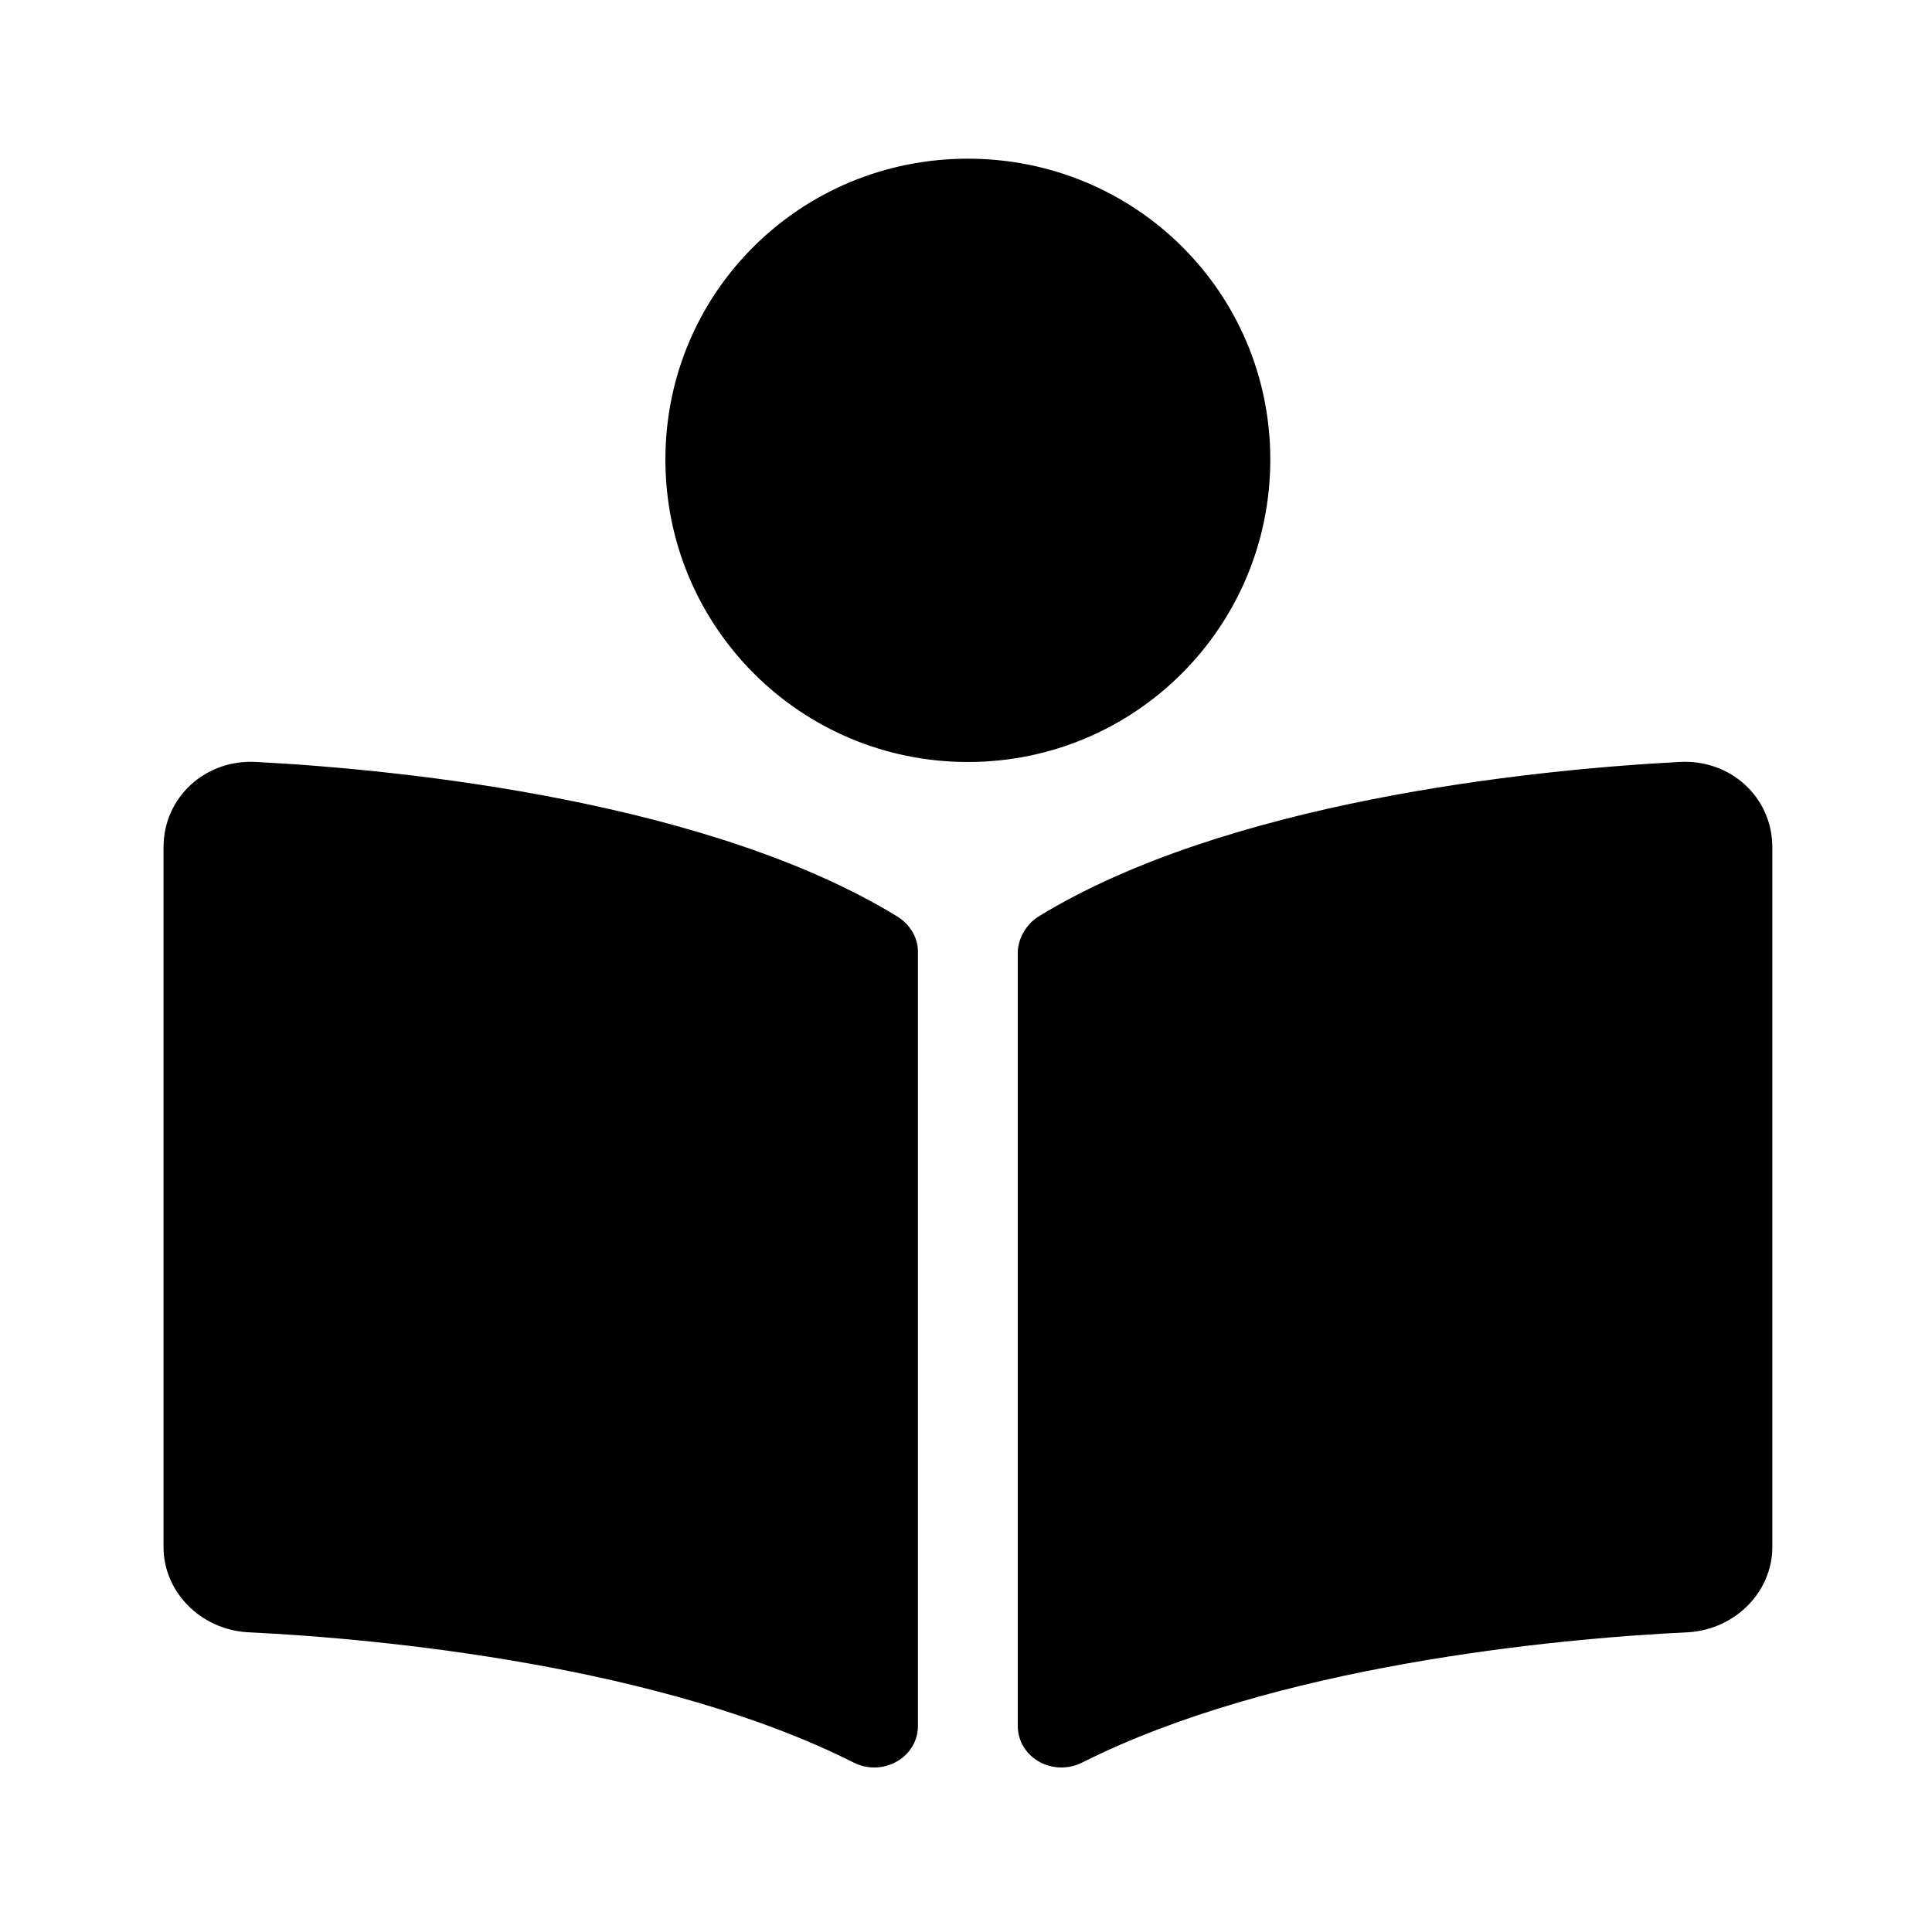 <?xml version='1.0' encoding='UTF-8'?>
<!-- This file was generated by dvisvgm 2.13.3 -->
<svg version='1.1' xmlns='http://www.w3.org/2000/svg' xmlns:xlink='http://www.w3.org/1999/xlink' viewBox='-192.922 -192.922 32.053 32'>
<title>\faBookReader</title>
<desc Packages=''/>
<defs>
<path id='g0-96' d='M6.854-6.854C6.854-7.89 6.017-8.717 4.981-8.717S3.108-7.89 3.108-6.854S3.945-4.981 4.981-4.981S6.854-5.818 6.854-6.854ZM4.543-4.025C3.387-4.732 1.514-4.932 .578-4.981C.259-5.001 0-4.762 0-4.453V-.12C0 .159 .229 .389 .518 .408C1.365 .448 3.088 .618 4.274 1.215C4.453 1.305 4.672 1.186 4.672 .986V-3.806C4.672-3.895 4.623-3.975 4.543-4.025ZM9.385-4.981C8.448-4.932 6.575-4.732 5.42-4.025C5.34-3.975 5.29-3.885 5.29-3.796V.986C5.29 1.186 5.509 1.305 5.689 1.215C6.874 .618 8.598 .448 9.445 .408C9.733 .389 9.963 .159 9.963-.12V-4.453C9.963-4.762 9.704-5.001 9.385-4.981Z'/>
</defs>
<g id='page1' transform='scale(2.679)'>
<use x='-71' y='-62.313' xlink:href='#g0-96'/>
</g>
</svg>
